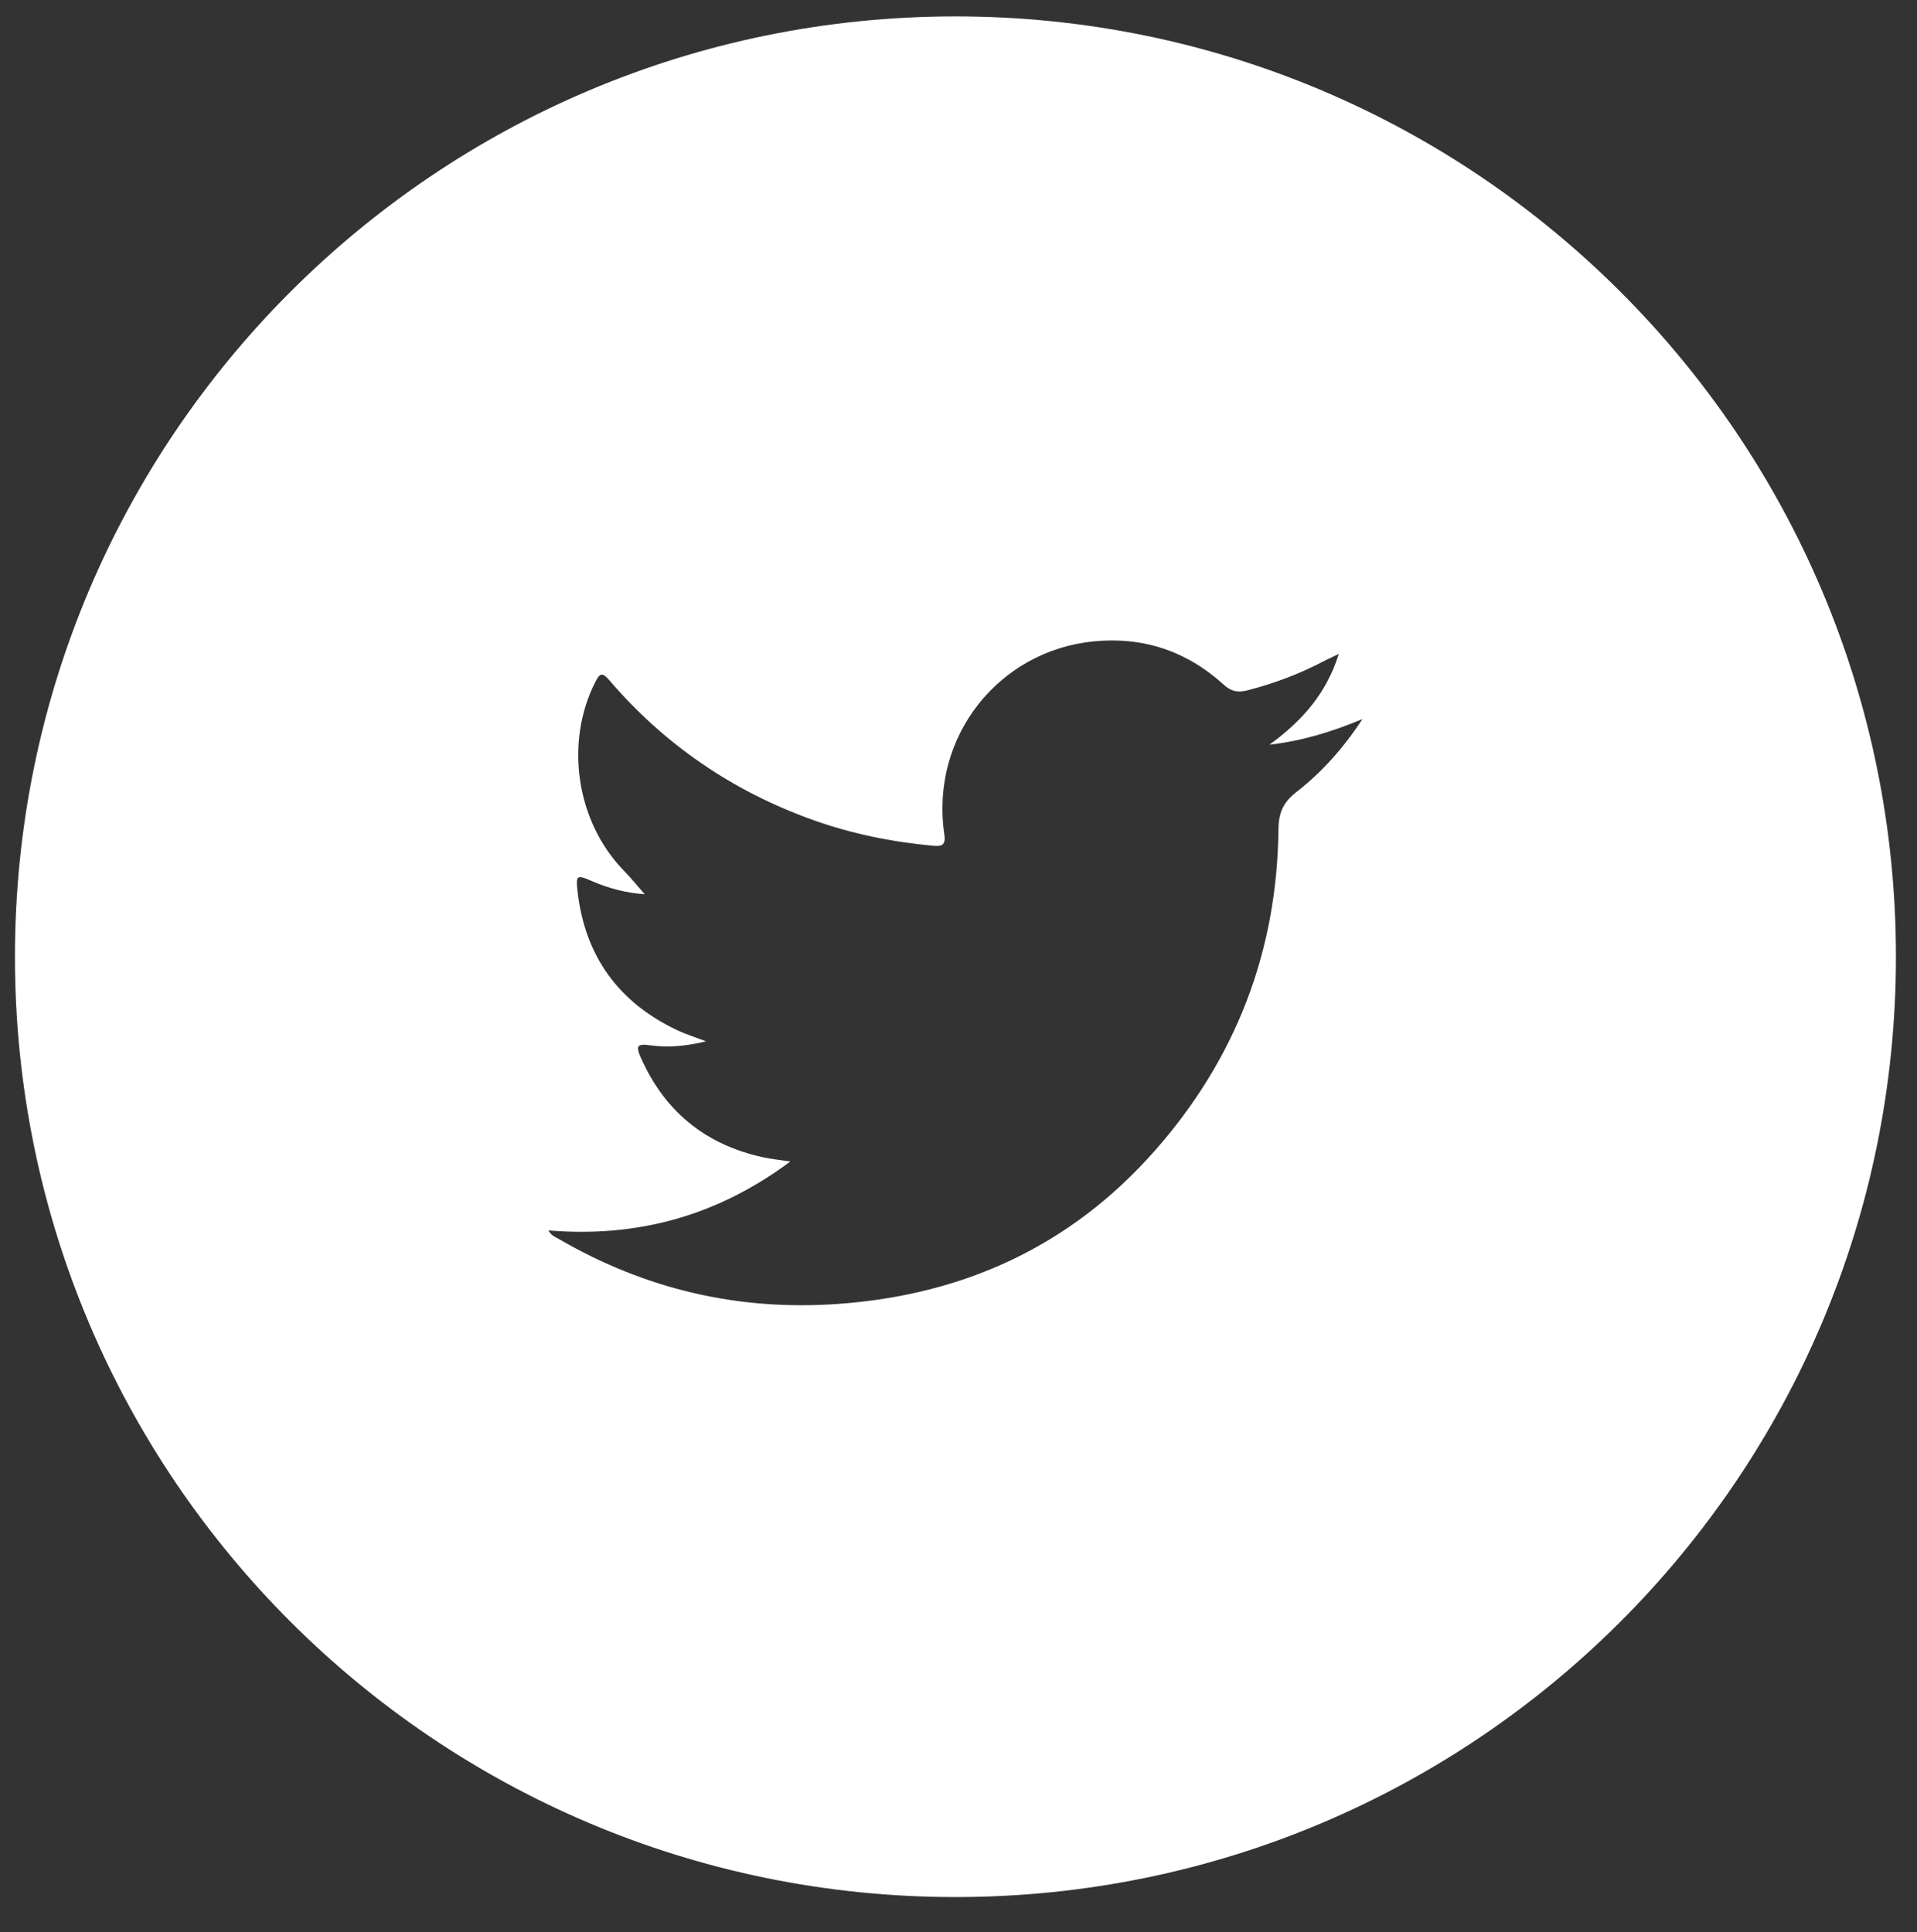 <?xml version="1.0" encoding="utf-8"?>
<!-- Generator: Adobe Illustrator 16.0.0, SVG Export Plug-In . SVG Version: 6.00 Build 0)  -->
<!DOCTYPE svg PUBLIC "-//W3C//DTD SVG 1.1//EN" "http://www.w3.org/Graphics/SVG/1.1/DTD/svg11.dtd">
<svg version="1.1" id="Capa_1" xmlns="http://www.w3.org/2000/svg" xmlns:xlink="http://www.w3.org/1999/xlink" x="0px" y="0px"
	 width="40.766px" height="41.097px" viewBox="0 0 40.766 41.097" enable-background="new 0 0 40.766 41.097" xml:space="preserve">
<rect x="0" y="0" width="40.766" height="41.097" fill="#333333" stroke="none"/>
<path fill-rule="evenodd" clip-rule="evenodd" fill="#FFFFFF" d="M20.318,0.349c-11.046,0-20,8.954-20,20s8.954,20,20,20
	s20-8.954,20-20S31.364,0.349,20.318,0.349z M27.563,16.851c-0.276,0.216-0.372,0.436-0.376,0.785
	c-0.027,2.609-0.915,4.902-2.642,6.853c-1.781,2.013-4.046,3.052-6.719,3.244c-2.122,0.152-4.095-0.31-5.931-1.374
	c-0.077-0.045-0.171-0.074-0.232-0.189c1.886,0.156,3.582-0.303,5.144-1.466c-0.238-0.036-0.412-0.052-0.583-0.09
	c-1.221-0.267-2.088-0.973-2.595-2.116c-0.113-0.256-0.081-0.303,0.2-0.265c0.382,0.052,0.751,0.02,1.186-0.085
	c-0.243-0.092-0.428-0.149-0.602-0.231c-1.263-0.594-1.979-1.585-2.133-2.975c-0.036-0.327-0.011-0.34,0.298-0.206
	c0.364,0.159,0.742,0.258,1.132,0.283c-0.154-0.175-0.29-0.345-0.442-0.5c-1.014-1.038-1.266-2.724-0.606-4.019
	c0.096-0.189,0.152-0.199,0.291-0.037c1.174,1.37,2.614,2.357,4.312,2.969c0.835,0.301,1.697,0.475,2.581,0.557
	c0.195,0.018,0.269-0.021,0.235-0.247c-0.303-2.085,1.166-3.901,3.174-4.1c1.052-0.105,1.981,0.206,2.764,0.917
	c0.159,0.144,0.296,0.177,0.499,0.126c0.579-0.147,1.133-0.357,1.66-0.636c0.074-0.038,0.15-0.072,0.293-0.14
	c-0.265,0.838-0.768,1.414-1.476,1.931c0.713-0.085,1.317-0.272,1.977-0.545C28.555,15.932,28.098,16.434,27.563,16.851z"/>
</svg>
